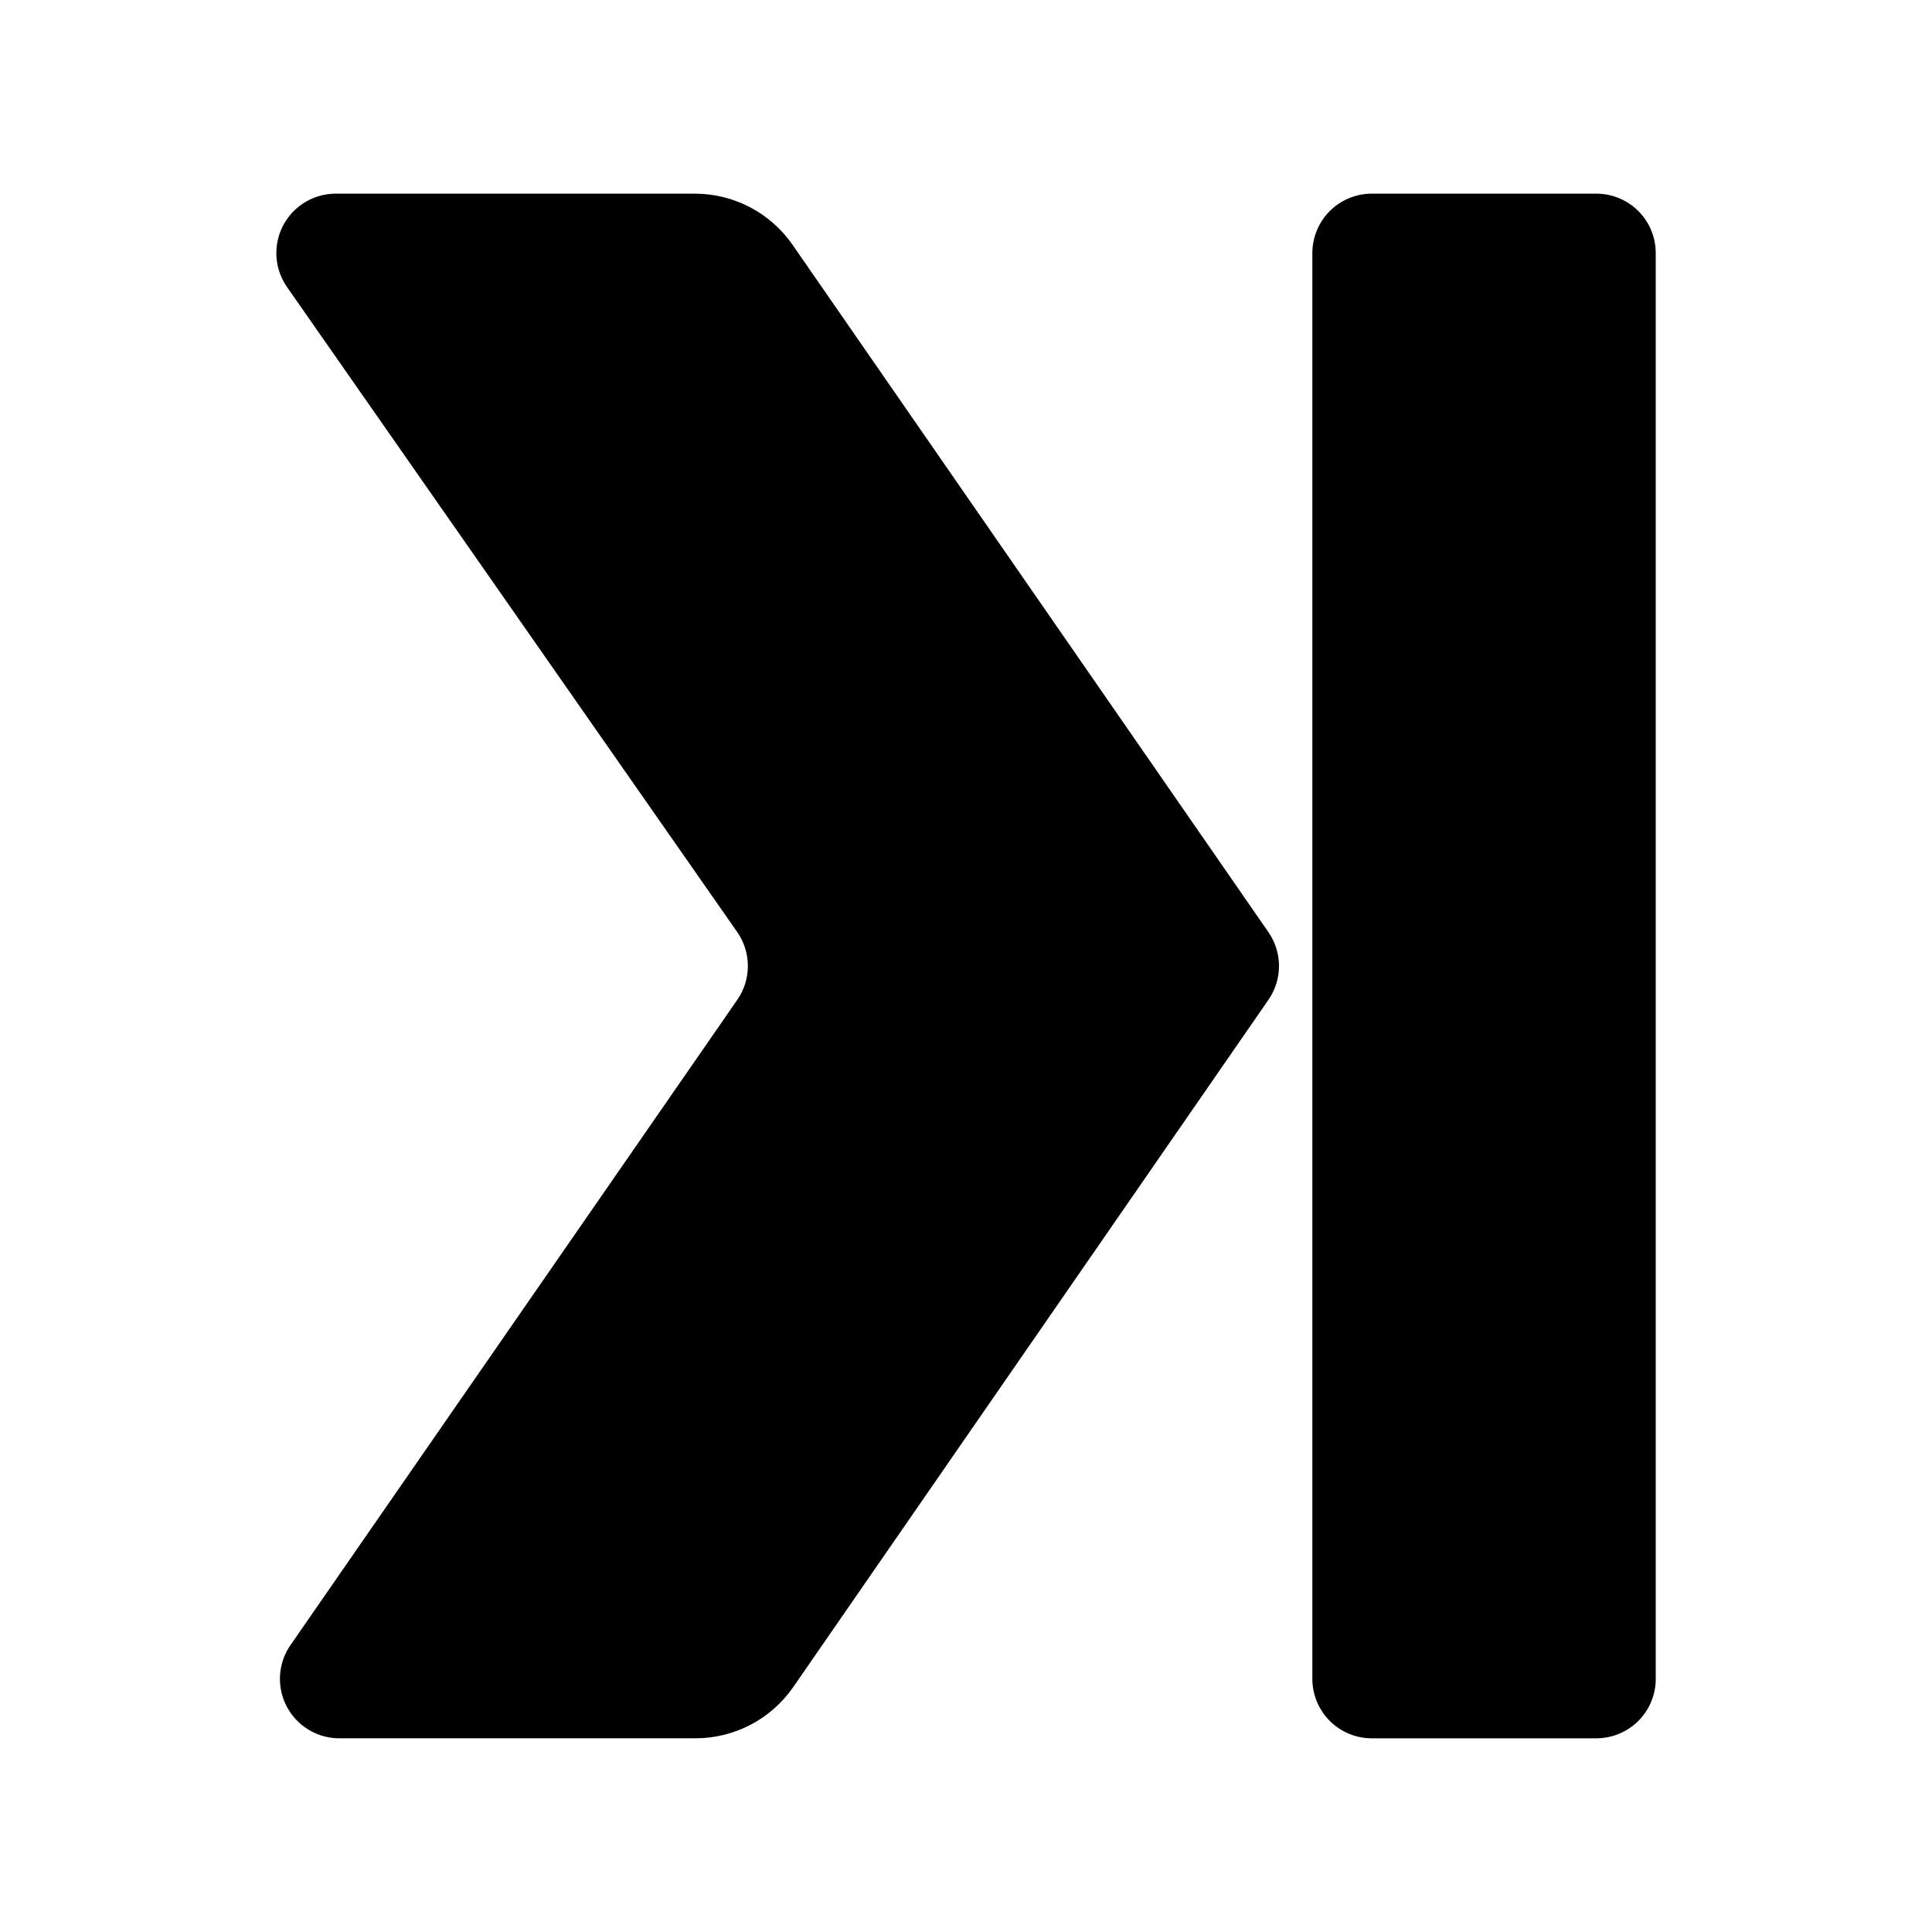 <?xml version="1.0" encoding="UTF-8"?>
<!-- Uploaded to: SVG Find, www.svgfind.com, Generator: SVG Find Mixer Tools -->
<svg fill="#000000" width="800px" height="800px" version="1.1" viewBox="144 144 512 512" xmlns="http://www.w3.org/2000/svg">
 <path d="m480.14 391.02c1.828 2.637 2.809 5.766 2.809 8.977 0 3.207-0.98 6.336-2.809 8.973l-125.95 182.16c-5.875 8.465-15.516 13.52-25.82 13.539h-94.465c-3.848-0.008-7.559-1.422-10.438-3.981-2.875-2.555-4.715-6.078-5.168-9.898-0.457-3.824 0.504-7.68 2.695-10.84l118.39-170.98c1.828-2.637 2.809-5.766 2.809-8.973 0-3.211-0.98-6.34-2.809-8.977l-119.34-170.98c-2.191-3.16-3.152-7.016-2.695-10.836 0.453-3.824 2.293-7.344 5.172-9.902 2.875-2.559 6.586-3.973 10.434-3.981h95.254c10.301 0.02 19.945 5.074 25.82 13.543zm86.906-195.7h-59.512c-4.176 0-8.18 1.66-11.133 4.613-2.953 2.953-4.613 6.957-4.613 11.133v377.86c0 4.176 1.66 8.18 4.613 11.133 2.953 2.953 6.957 4.613 11.133 4.613h59.512c4.176 0 8.18-1.66 11.133-4.613s4.609-6.957 4.609-11.133v-377.86c0-4.176-1.656-8.18-4.609-11.133s-6.957-4.613-11.133-4.613z"/>
</svg>